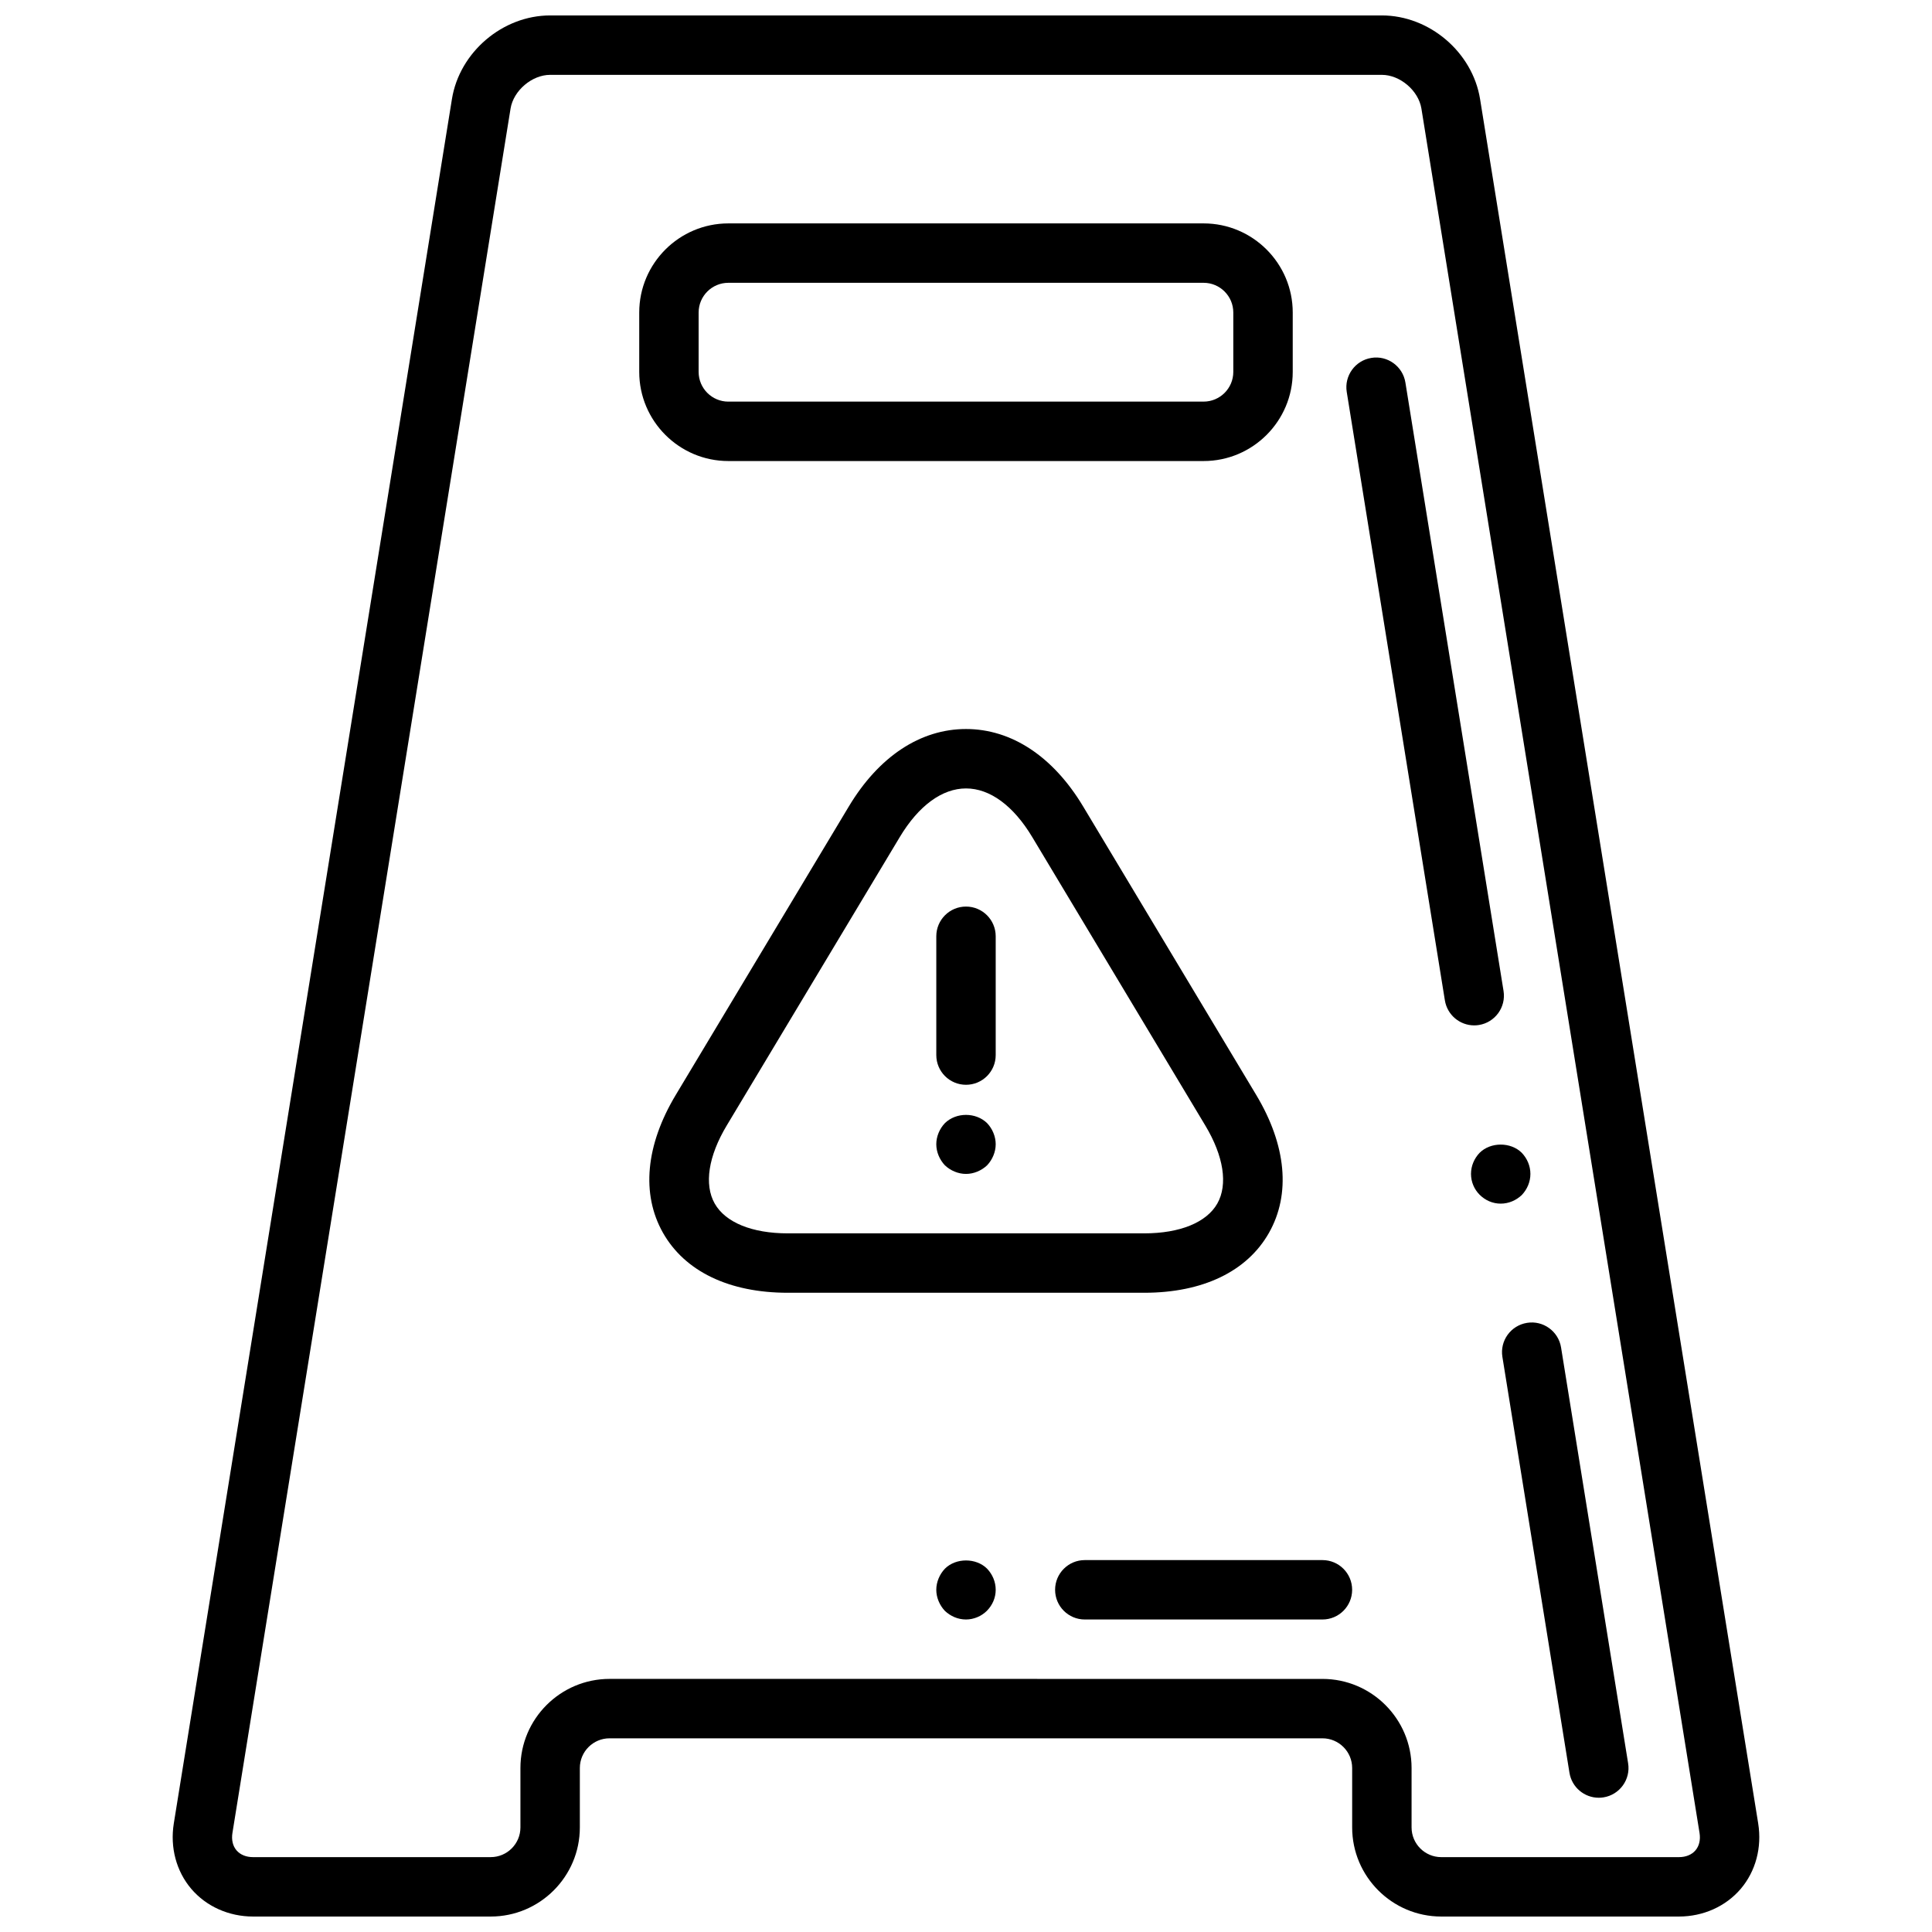 <?xml version="1.0" encoding="UTF-8"?>
<!-- Uploaded to: SVG Repo, www.svgrepo.com, Generator: SVG Repo Mixer Tools -->
<svg width="800px" height="800px" version="1.1" viewBox="144 144 512 512" xmlns="http://www.w3.org/2000/svg">
 <defs>
  <clipPath id="a">
   <path d="m189 148.09h422v503.81h-422z"/>
  </clipPath>
 </defs>
 <path d="m337.02 266.18h125.95c13.02 0 23.617-10.598 23.617-23.617v-15.742c0-13.02-10.598-23.617-23.617-23.617h-125.95c-13.02 0-23.617 10.598-23.617 23.617v15.742c0 13.02 10.598 23.617 23.617 23.617zm-7.875-39.363c0-4.344 3.535-7.871 7.871-7.871h125.95c4.336 0 7.871 3.527 7.871 7.871v15.742c0 4.344-3.535 7.871-7.871 7.871l-125.95 0.004c-4.336 0-7.871-3.527-7.871-7.871z"/>
 <g clip-path="url(#a)">
  <path d="m609.94 627.23-73.707-456.98c-2.008-12.43-13.438-22.16-26.023-22.16h-220.42c-12.586 0-24.016 9.73-26.023 22.16l-73.707 456.98c-1.023 6.359 0.66 12.668 4.629 17.336 3.977 4.66 9.941 7.336 16.383 7.336h62.977c13.02 0 23.617-10.598 23.617-23.617v-15.742c0-4.344 3.535-7.871 7.871-7.871h188.93c4.336 0 7.871 3.527 7.871 7.871v15.742c0 13.02 10.598 23.617 23.617 23.617h62.977c6.438 0 12.406-2.676 16.383-7.336 3.965-4.66 5.648-10.973 4.625-17.336zm-16.617 7.125c-0.992 1.168-2.551 1.805-4.394 1.805h-62.977c-4.336 0-7.871-3.527-7.871-7.871v-15.742c0-13.02-10.598-23.617-23.617-23.617l-188.93-0.004c-13.02 0-23.617 10.598-23.617 23.617v15.742c0 4.344-3.535 7.871-7.871 7.871l-62.977 0.004c-1.844 0-3.402-0.637-4.394-1.801-0.992-1.156-1.371-2.793-1.078-4.621l73.707-456.98c0.777-4.746 5.668-8.922 10.484-8.922h220.42c4.816 0 9.707 4.172 10.477 8.926l73.707 456.98c0.297 1.82-0.086 3.457-1.07 4.613z"/>
 </g>
 <path d="m494.46 557.44h-62.977c-4.344 0-7.871 3.519-7.871 7.871 0 4.352 3.527 7.871 7.871 7.871h62.977c4.344 0 7.871-3.519 7.871-7.871 0.004-4.352-3.523-7.871-7.871-7.871z"/>
 <path d="m542.15 503.59 17.773 110.21c0.621 3.867 3.969 6.621 7.762 6.621 0.418 0 0.844-0.031 1.266-0.102 4.289-0.691 7.211-4.738 6.519-9.02l-17.773-110.21c-0.691-4.297-4.754-7.219-9.02-6.519-4.301 0.691-7.223 4.731-6.527 9.02z"/>
 <path d="m507.42 238.85c-4.289 0.691-7.211 4.738-6.519 9.027l26.008 161.24c0.633 3.867 3.969 6.621 7.769 6.621 0.418 0 0.836-0.031 1.258-0.102 4.289-0.691 7.211-4.738 6.519-9.02l-26.008-161.24c-0.691-4.301-4.754-7.238-9.027-6.527z"/>
 <path d="m480.3 470.7c5.801-10.25 4.598-23.223-3.394-36.535l-45.863-76.445c-7.941-13.242-18.973-20.523-31.047-20.523-12.082 0-23.113 7.289-31.047 20.523l-45.863 76.445c-7.988 13.305-9.188 26.285-3.394 36.535 5.805 10.25 17.551 15.895 33.074 15.895h94.465c15.523 0 27.27-5.644 33.07-15.895zm-146.9-7.754c-2.844-5.031-1.684-12.562 3.188-20.672l45.863-76.445c4.984-8.312 11.219-12.887 17.555-12.887 6.328 0 12.562 4.574 17.547 12.887l45.863 76.445c4.871 8.109 6.031 15.641 3.188 20.672-2.852 5.023-9.914 7.906-19.375 7.906h-94.465c-9.461 0-16.523-2.883-19.363-7.906z"/>
 <path d="m400 384.25c-4.344 0-7.871 3.519-7.871 7.871v31.488c0 4.352 3.527 7.871 7.871 7.871s7.871-3.519 7.871-7.871v-31.488c0-4.352-3.527-7.871-7.871-7.871z"/>
 <path d="m394.41 441.64c-1.418 1.488-2.285 3.543-2.285 5.59s0.867 4.094 2.281 5.59c1.5 1.418 3.547 2.281 5.594 2.281s4.094-0.867 5.59-2.281c1.414-1.496 2.281-3.543 2.281-5.59s-0.867-4.102-2.281-5.59c-2.992-2.91-8.188-2.91-11.18 0z"/>
 <path d="m394.41 559.72c-1.418 1.488-2.285 3.543-2.285 5.59s0.867 4.094 2.281 5.59c1.5 1.414 3.469 2.281 5.594 2.281 2.047 0 4.094-0.867 5.512-2.281 1.492-1.496 2.359-3.465 2.359-5.59 0-2.133-0.867-4.102-2.281-5.59-2.914-2.914-8.27-2.914-11.18 0z"/>
 <path d="m536.11 449.51c-1.418 1.488-2.281 3.457-2.281 5.59 0 2.125 0.867 4.094 2.281 5.512 1.496 1.496 3.465 2.363 5.59 2.363s4.094-0.867 5.59-2.281c1.414-1.5 2.281-3.469 2.281-5.594 0-2.133-0.867-4.102-2.281-5.59-2.914-2.91-8.266-2.91-11.18 0z"/>
</svg>